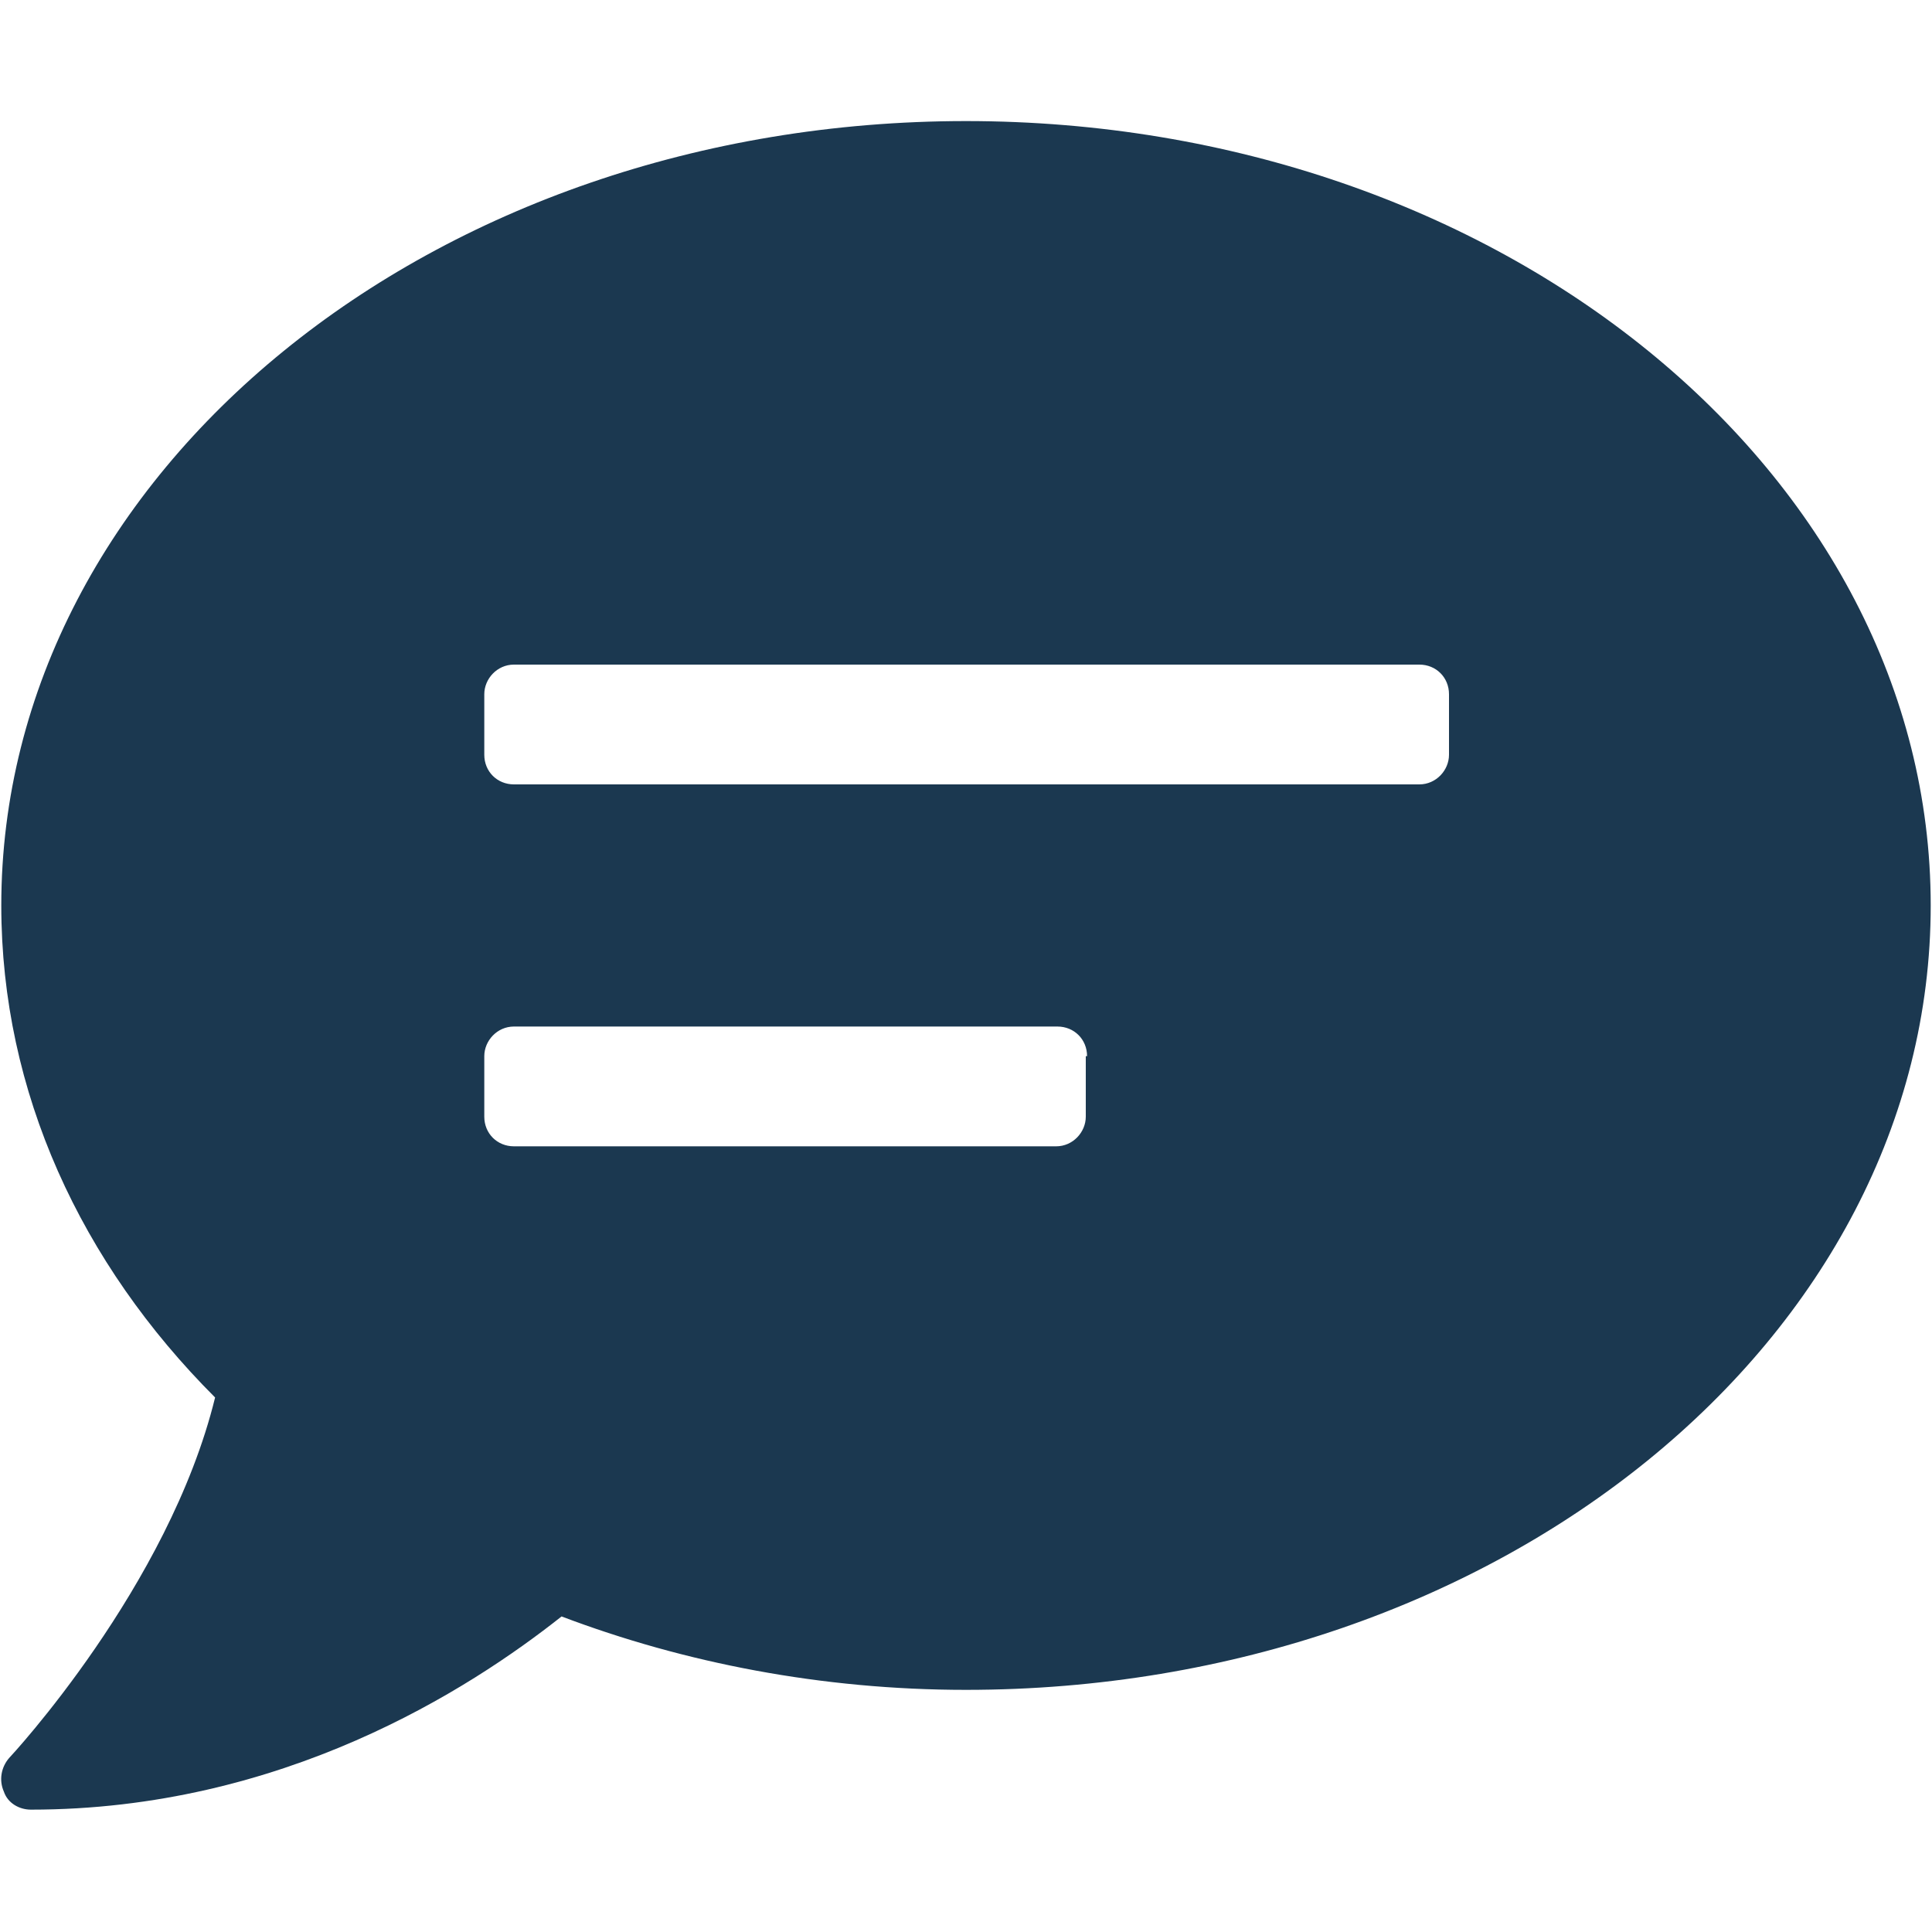 <?xml version="1.0" encoding="utf-8"?>
<!-- Generator: Adobe Illustrator 26.2.1, SVG Export Plug-In . SVG Version: 6.00 Build 0)  -->
<svg version="1.1" id="Layer_1" xmlns="http://www.w3.org/2000/svg" xmlns:xlink="http://www.w3.org/1999/xlink" x="0px" y="0px"
	 viewBox="0 0 150 150" style="enable-background:new 0 0 150 150;" xml:space="preserve">
<style type="text/css">
	.st0{fill:#1B3850;}
</style>
<g>
	<path class="st0" d="M149.9,70.3c0,33.6-33.5,60.9-74.9,60.9c-11.2,0-21.9-2.1-31.4-5.7c-7.2,5.7-21.7,15-41.2,15
		c-0.9,0-1.8-0.5-2.1-1.4c-0.4-0.9-0.2-1.9,0.4-2.6c0.1-0.1,12.4-13.3,16-28C6.3,98.1,0.1,84.8,0.1,70.3C0.1,36.7,33.6,9.4,75,9.4
		C116.4,9.4,149.9,36.7,149.9,70.3z M112.5,53.9c0-1.3-1-2.3-2.3-2.3H39.9c-1.3,0-2.3,1.1-2.3,2.3v4.7c0,1.3,1,2.3,2.3,2.3h70.3
		c1.3,0,2.3-1.1,2.3-2.3V53.9z M84.4,82c0-1.3-1-2.3-2.3-2.3H39.9c-1.3,0-2.3,1.1-2.3,2.3v4.7c0,1.3,1,2.3,2.3,2.3H82
		c1.3,0,2.3-1.1,2.3-2.3V82z"/>
</g>
</svg>
